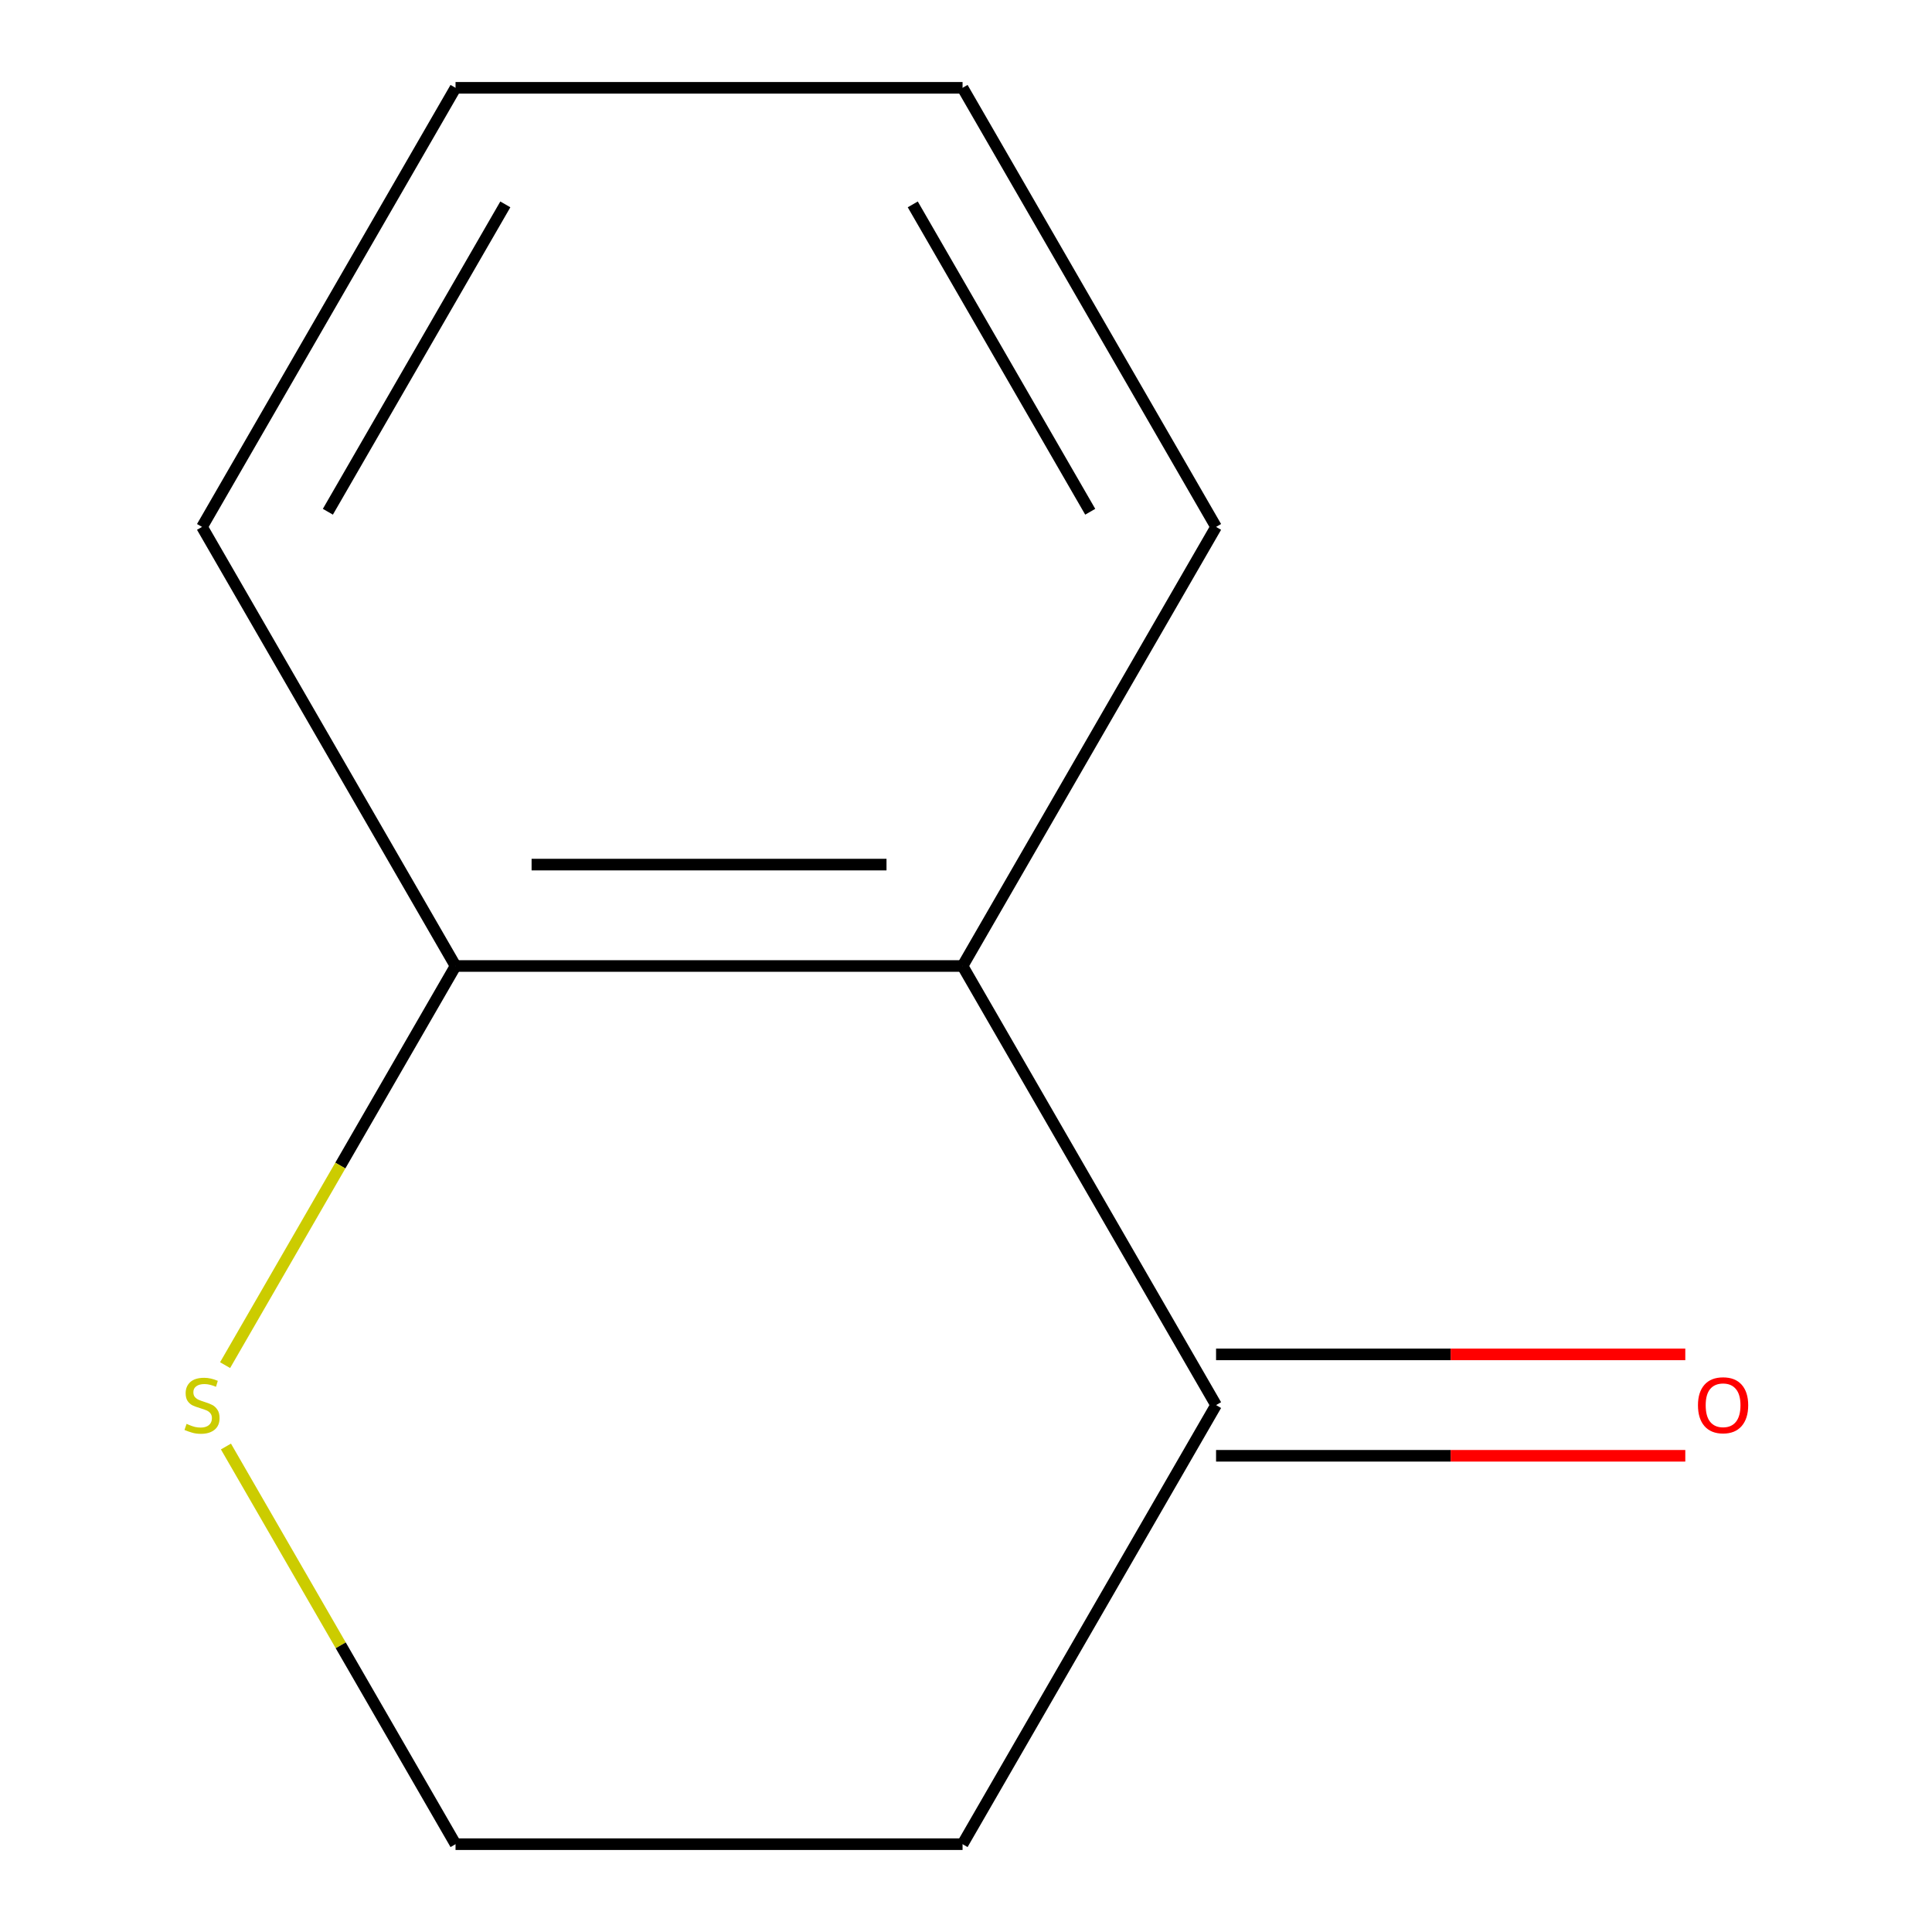 <?xml version='1.0' encoding='iso-8859-1'?>
<svg version='1.1' baseProfile='full'
              xmlns='http://www.w3.org/2000/svg'
                      xmlns:rdkit='http://www.rdkit.org/xml'
                      xmlns:xlink='http://www.w3.org/1999/xlink'
                  xml:space='preserve'
width='1000px' height='1000px' viewBox='0 0 1000 1000'>
<!-- END OF HEADER -->
<rect style='opacity:1.0;fill:#FFFFFF;stroke:none' width='1000' height='1000' x='0' y='0'> </rect>
<path class='bond-0' d='M 498.218,500 L 629.434,727.273' style='fill:none;fill-rule:evenodd;stroke:#000000;stroke-width:6px;stroke-linecap:butt;stroke-linejoin:miter;stroke-opacity:1' />
<path class='bond-1' d='M 498.218,500 L 235.786,500' style='fill:none;fill-rule:evenodd;stroke:#000000;stroke-width:6px;stroke-linecap:butt;stroke-linejoin:miter;stroke-opacity:1' />
<path class='bond-1' d='M 458.853,447.514 L 275.151,447.514' style='fill:none;fill-rule:evenodd;stroke:#000000;stroke-width:6px;stroke-linecap:butt;stroke-linejoin:miter;stroke-opacity:1' />
<path class='bond-6' d='M 498.218,500 L 629.434,272.727' style='fill:none;fill-rule:evenodd;stroke:#000000;stroke-width:6px;stroke-linecap:butt;stroke-linejoin:miter;stroke-opacity:1' />
<path class='bond-3' d='M 629.434,753.516 L 750.87,753.516' style='fill:none;fill-rule:evenodd;stroke:#000000;stroke-width:6px;stroke-linecap:butt;stroke-linejoin:miter;stroke-opacity:1' />
<path class='bond-3' d='M 750.87,753.516 L 872.305,753.516' style='fill:none;fill-rule:evenodd;stroke:#FF0000;stroke-width:6px;stroke-linecap:butt;stroke-linejoin:miter;stroke-opacity:1' />
<path class='bond-3' d='M 629.434,701.03 L 750.87,701.03' style='fill:none;fill-rule:evenodd;stroke:#000000;stroke-width:6px;stroke-linecap:butt;stroke-linejoin:miter;stroke-opacity:1' />
<path class='bond-3' d='M 750.87,701.03 L 872.305,701.03' style='fill:none;fill-rule:evenodd;stroke:#FF0000;stroke-width:6px;stroke-linecap:butt;stroke-linejoin:miter;stroke-opacity:1' />
<path class='bond-4' d='M 629.434,727.273 L 498.218,954.545' style='fill:none;fill-rule:evenodd;stroke:#000000;stroke-width:6px;stroke-linecap:butt;stroke-linejoin:miter;stroke-opacity:1' />
<path class='bond-2' d='M 235.786,500 L 176.148,603.296' style='fill:none;fill-rule:evenodd;stroke:#000000;stroke-width:6px;stroke-linecap:butt;stroke-linejoin:miter;stroke-opacity:1' />
<path class='bond-2' d='M 176.148,603.296 L 116.51,706.592' style='fill:none;fill-rule:evenodd;stroke:#CCCC00;stroke-width:6px;stroke-linecap:butt;stroke-linejoin:miter;stroke-opacity:1' />
<path class='bond-7' d='M 235.786,500 L 104.57,272.727' style='fill:none;fill-rule:evenodd;stroke:#000000;stroke-width:6px;stroke-linecap:butt;stroke-linejoin:miter;stroke-opacity:1' />
<path class='bond-5' d='M 116.949,748.714 L 176.368,851.629' style='fill:none;fill-rule:evenodd;stroke:#CCCC00;stroke-width:6px;stroke-linecap:butt;stroke-linejoin:miter;stroke-opacity:1' />
<path class='bond-5' d='M 176.368,851.629 L 235.786,954.545' style='fill:none;fill-rule:evenodd;stroke:#000000;stroke-width:6px;stroke-linecap:butt;stroke-linejoin:miter;stroke-opacity:1' />
<path class='bond-11' d='M 498.218,954.545 L 235.786,954.545' style='fill:none;fill-rule:evenodd;stroke:#000000;stroke-width:6px;stroke-linecap:butt;stroke-linejoin:miter;stroke-opacity:1' />
<path class='bond-8' d='M 629.434,272.727 L 498.218,45.455' style='fill:none;fill-rule:evenodd;stroke:#000000;stroke-width:6px;stroke-linecap:butt;stroke-linejoin:miter;stroke-opacity:1' />
<path class='bond-8' d='M 564.297,264.88 L 472.446,105.789' style='fill:none;fill-rule:evenodd;stroke:#000000;stroke-width:6px;stroke-linecap:butt;stroke-linejoin:miter;stroke-opacity:1' />
<path class='bond-10' d='M 104.57,272.727 L 235.786,45.455' style='fill:none;fill-rule:evenodd;stroke:#000000;stroke-width:6px;stroke-linecap:butt;stroke-linejoin:miter;stroke-opacity:1' />
<path class='bond-10' d='M 169.707,264.88 L 261.558,105.789' style='fill:none;fill-rule:evenodd;stroke:#000000;stroke-width:6px;stroke-linecap:butt;stroke-linejoin:miter;stroke-opacity:1' />
<path class='bond-9' d='M 498.218,45.455 L 235.786,45.455' style='fill:none;fill-rule:evenodd;stroke:#000000;stroke-width:6px;stroke-linecap:butt;stroke-linejoin:miter;stroke-opacity:1' />
<path  class='atom-3' d='M 96.57 736.993
Q 96.89 737.113, 98.21 737.673
Q 99.53 738.233, 100.97 738.593
Q 102.45 738.913, 103.89 738.913
Q 106.57 738.913, 108.13 737.633
Q 109.69 736.313, 109.69 734.033
Q 109.69 732.473, 108.89 731.513
Q 108.13 730.553, 106.93 730.033
Q 105.73 729.513, 103.73 728.913
Q 101.21 728.153, 99.69 727.433
Q 98.21 726.713, 97.13 725.193
Q 96.09 723.673, 96.09 721.113
Q 96.09 717.553, 98.49 715.353
Q 100.93 713.153, 105.73 713.153
Q 109.01 713.153, 112.73 714.713
L 111.81 717.793
Q 108.41 716.393, 105.85 716.393
Q 103.09 716.393, 101.57 717.553
Q 100.05 718.673, 100.09 720.633
Q 100.09 722.153, 100.85 723.073
Q 101.65 723.993, 102.77 724.513
Q 103.93 725.033, 105.85 725.633
Q 108.41 726.433, 109.93 727.233
Q 111.45 728.033, 112.53 729.673
Q 113.65 731.273, 113.65 734.033
Q 113.65 737.953, 111.01 740.073
Q 108.41 742.153, 104.05 742.153
Q 101.53 742.153, 99.61 741.593
Q 97.73 741.073, 95.49 740.153
L 96.57 736.993
' fill='#CCCC00'/>
<path  class='atom-4' d='M 878.866 727.353
Q 878.866 720.553, 882.226 716.753
Q 885.586 712.953, 891.866 712.953
Q 898.146 712.953, 901.506 716.753
Q 904.866 720.553, 904.866 727.353
Q 904.866 734.233, 901.466 738.153
Q 898.066 742.033, 891.866 742.033
Q 885.626 742.033, 882.226 738.153
Q 878.866 734.273, 878.866 727.353
M 891.866 738.833
Q 896.186 738.833, 898.506 735.953
Q 900.866 733.033, 900.866 727.353
Q 900.866 721.793, 898.506 718.993
Q 896.186 716.153, 891.866 716.153
Q 887.546 716.153, 885.186 718.953
Q 882.866 721.753, 882.866 727.353
Q 882.866 733.073, 885.186 735.953
Q 887.546 738.833, 891.866 738.833
' fill='#FF0000'/>
</svg>
